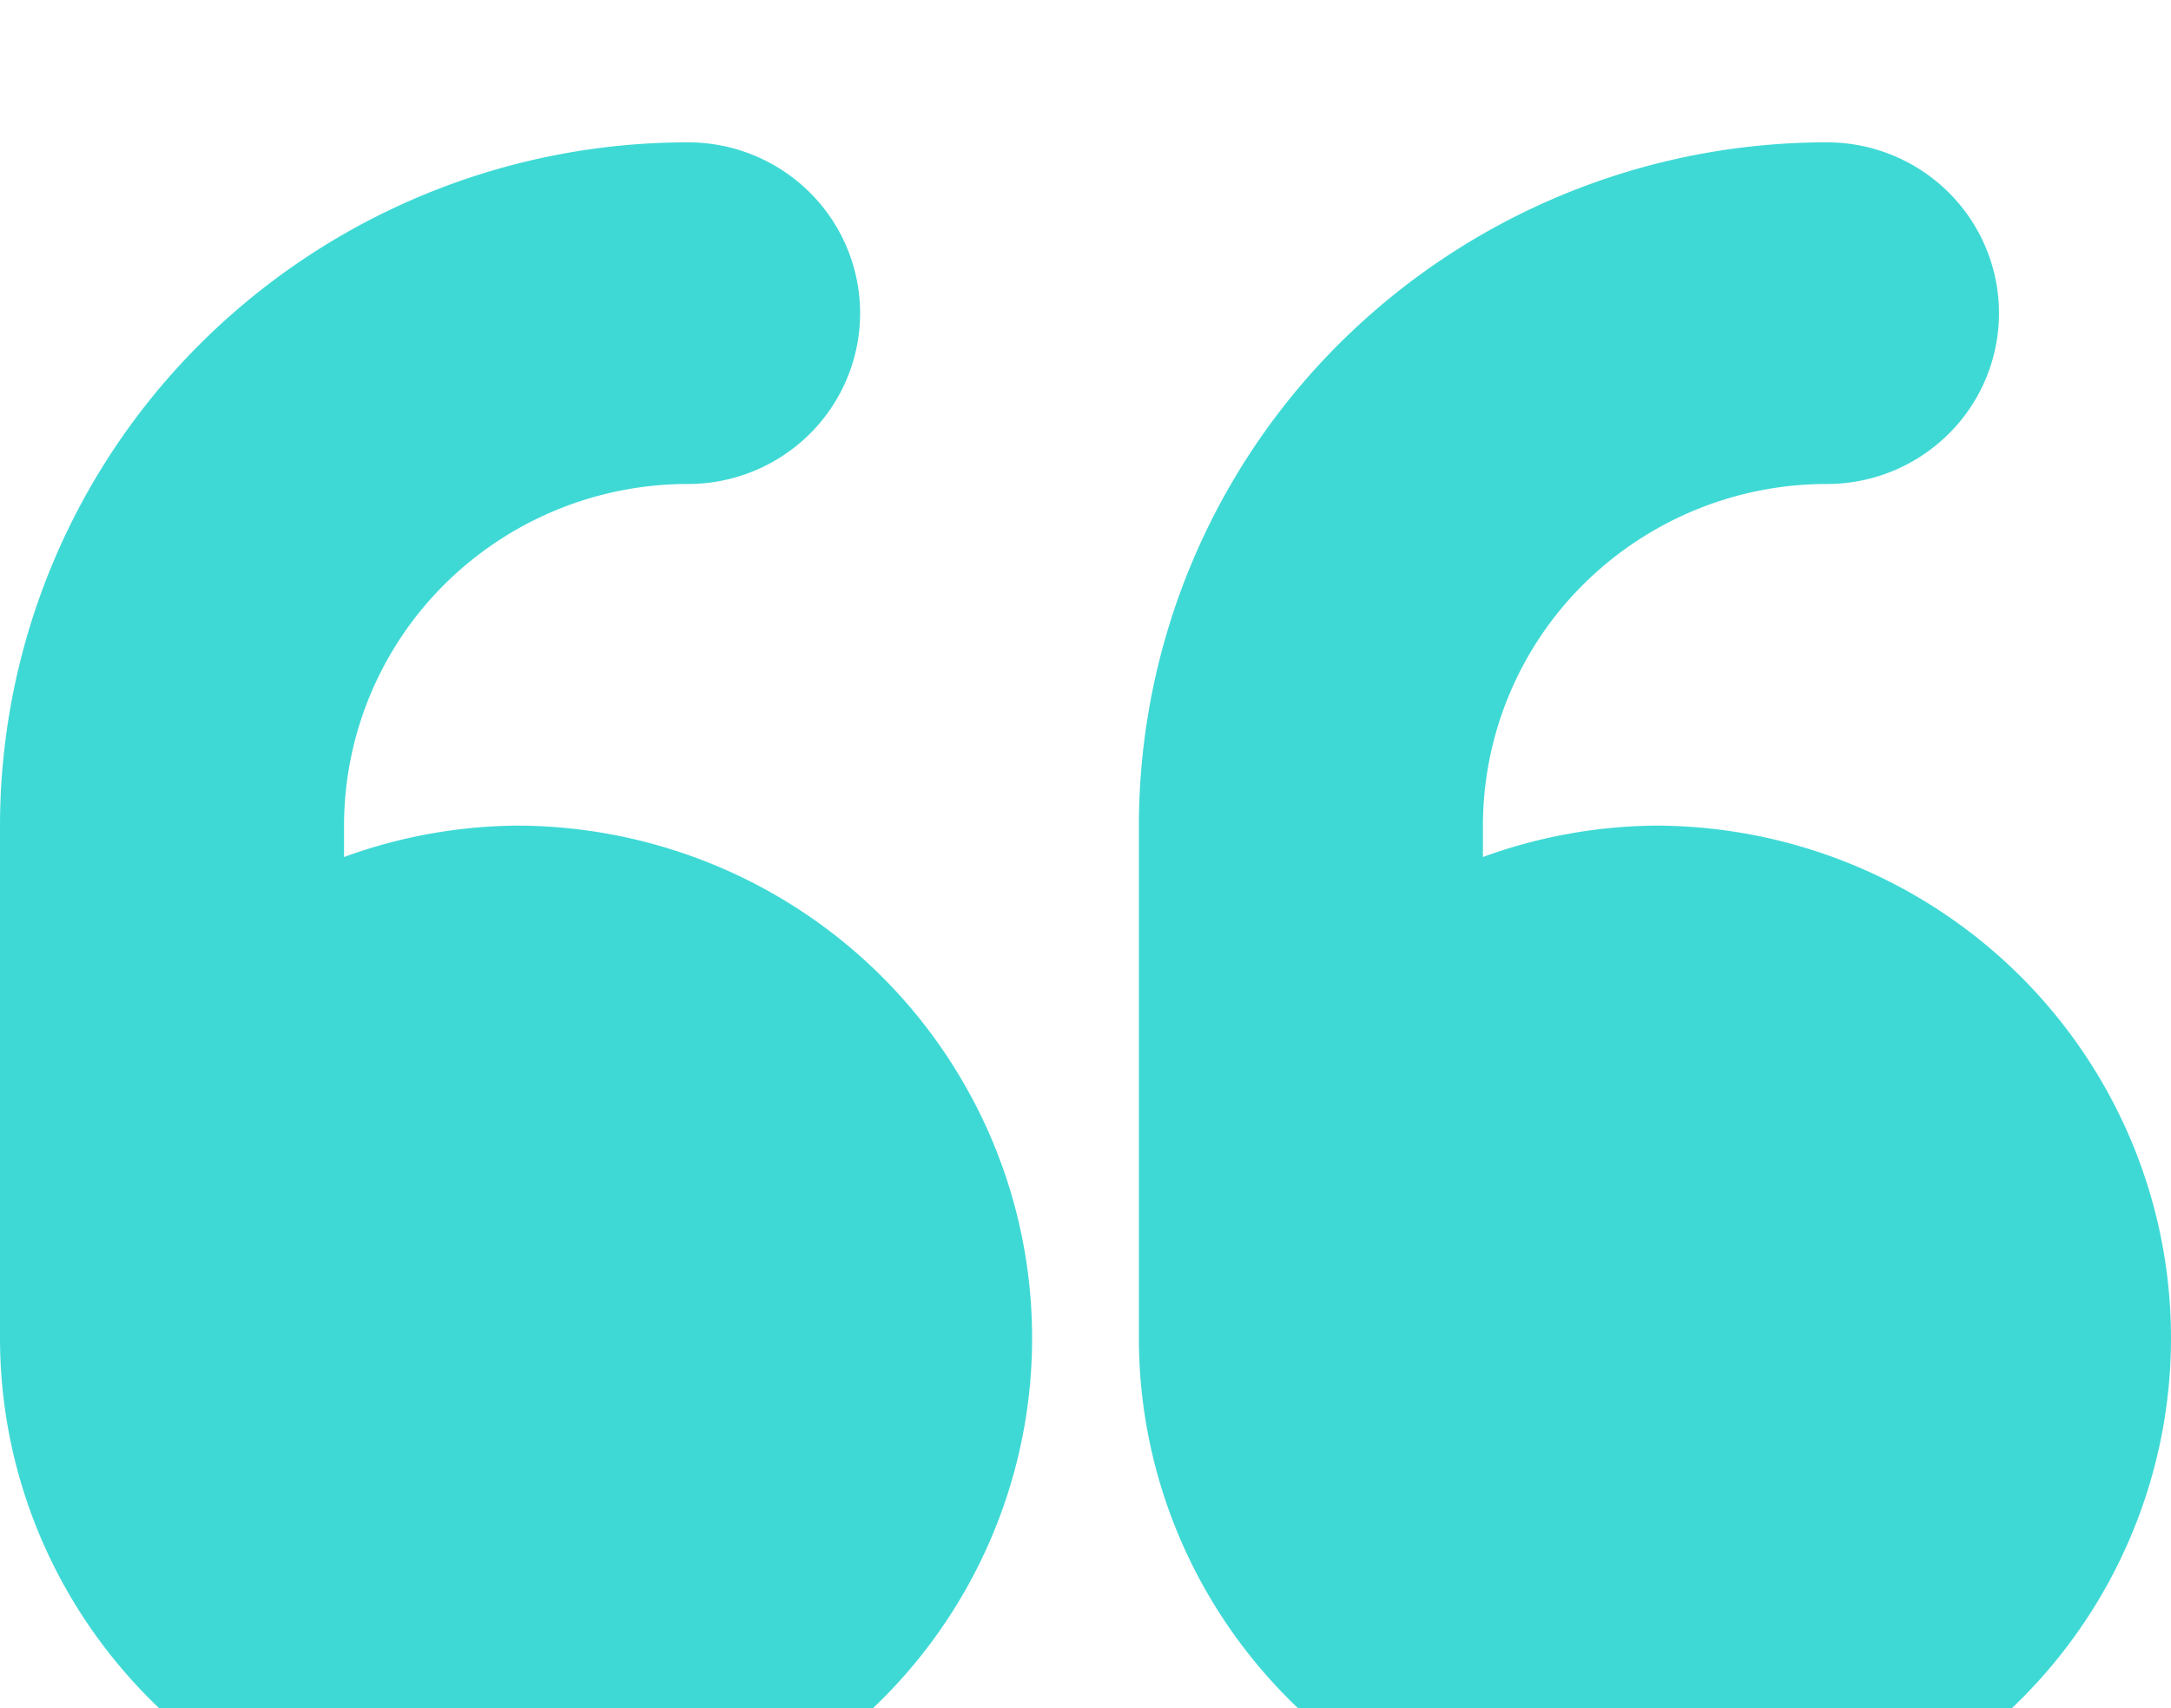 <svg width="61" height="48" fill="none" xmlns="http://www.w3.org/2000/svg"><g filter="url(#filter0_i_664_4250)" clip-path="url(#clip0_664_4250)"><path d="M14.5 19.2c-1.65.017-3.285.315-4.833.882V19.2a9.566 9.566 0 012.831-6.788A9.7 9.7 0 0119.333 9.6a4.85 4.85 0 003.418-1.406A4.783 4.783 0 0024.167 4.8c0-1.273-.51-2.494-1.416-3.394A4.85 4.85 0 0019.333 0a19.402 19.402 0 00-13.67 5.624A19.133 19.133 0 000 19.2v14.4c0 2.848.85 5.632 2.444 8a14.479 14.479 0 006.507 5.304 14.594 14.594 0 008.378.82 14.53 14.53 0 007.424-3.942 14.37 14.37 0 003.968-7.373 14.3 14.3 0 00-.825-8.32 14.422 14.422 0 00-5.34-6.462A14.572 14.572 0 0014.5 19.2z" fill="#3FD9D5"/></g><g filter="url(#filter1_i_664_4250)" clip-path="url(#clip1_664_4250)"><path d="M46.5 19.2c-1.65.017-3.285.315-4.833.882V19.2a9.566 9.566 0 012.831-6.788A9.7 9.7 0 0151.333 9.6a4.85 4.85 0 003.418-1.406A4.783 4.783 0 0056.167 4.8c0-1.273-.51-2.494-1.416-3.394A4.85 4.85 0 0051.333 0a19.402 19.402 0 00-13.67 5.624A19.133 19.133 0 0032 19.2v14.4c0 2.848.85 5.632 2.444 8a14.479 14.479 0 006.507 5.304 14.594 14.594 0 008.378.82 14.53 14.53 0 007.424-3.942 14.37 14.37 0 003.968-7.373 14.3 14.3 0 00-.825-8.32 14.421 14.421 0 00-5.34-6.462A14.572 14.572 0 0046.5 19.2z" fill="#3FD9D5"/></g><defs><clipPath id="clip0_664_4250"><path fill="#fff" d="M0 0h29v48H0z"/></clipPath><clipPath id="clip1_664_4250"><path fill="#fff" transform="translate(32)" d="M0 0h29v48H0z"/></clipPath><filter id="filter0_i_664_4250" x="0" y="0" width="29" height="52" filterUnits="userSpaceOnUse" color-interpolation-filters="sRGB"><feFlood flood-opacity="0" result="BackgroundImageFix"/><feBlend in="SourceGraphic" in2="BackgroundImageFix" result="shape"/><feColorMatrix in="SourceAlpha" values="0 0 0 0 0 0 0 0 0 0 0 0 0 0 0 0 0 0 127 0" result="hardAlpha"/><feOffset dy="4"/><feGaussianBlur stdDeviation="2"/><feComposite in2="hardAlpha" operator="arithmetic" k2="-1" k3="1"/><feColorMatrix values="0 0 0 0 0 0 0 0 0 0 0 0 0 0 0 0 0 0 0.1 0"/><feBlend in2="shape" result="effect1_innerShadow_664_4250"/></filter><filter id="filter1_i_664_4250" x="32" y="0" width="29" height="52" filterUnits="userSpaceOnUse" color-interpolation-filters="sRGB"><feFlood flood-opacity="0" result="BackgroundImageFix"/><feBlend in="SourceGraphic" in2="BackgroundImageFix" result="shape"/><feColorMatrix in="SourceAlpha" values="0 0 0 0 0 0 0 0 0 0 0 0 0 0 0 0 0 0 127 0" result="hardAlpha"/><feOffset dy="4"/><feGaussianBlur stdDeviation="2"/><feComposite in2="hardAlpha" operator="arithmetic" k2="-1" k3="1"/><feColorMatrix values="0 0 0 0 0 0 0 0 0 0 0 0 0 0 0 0 0 0 0.1 0"/><feBlend in2="shape" result="effect1_innerShadow_664_4250"/></filter></defs></svg>